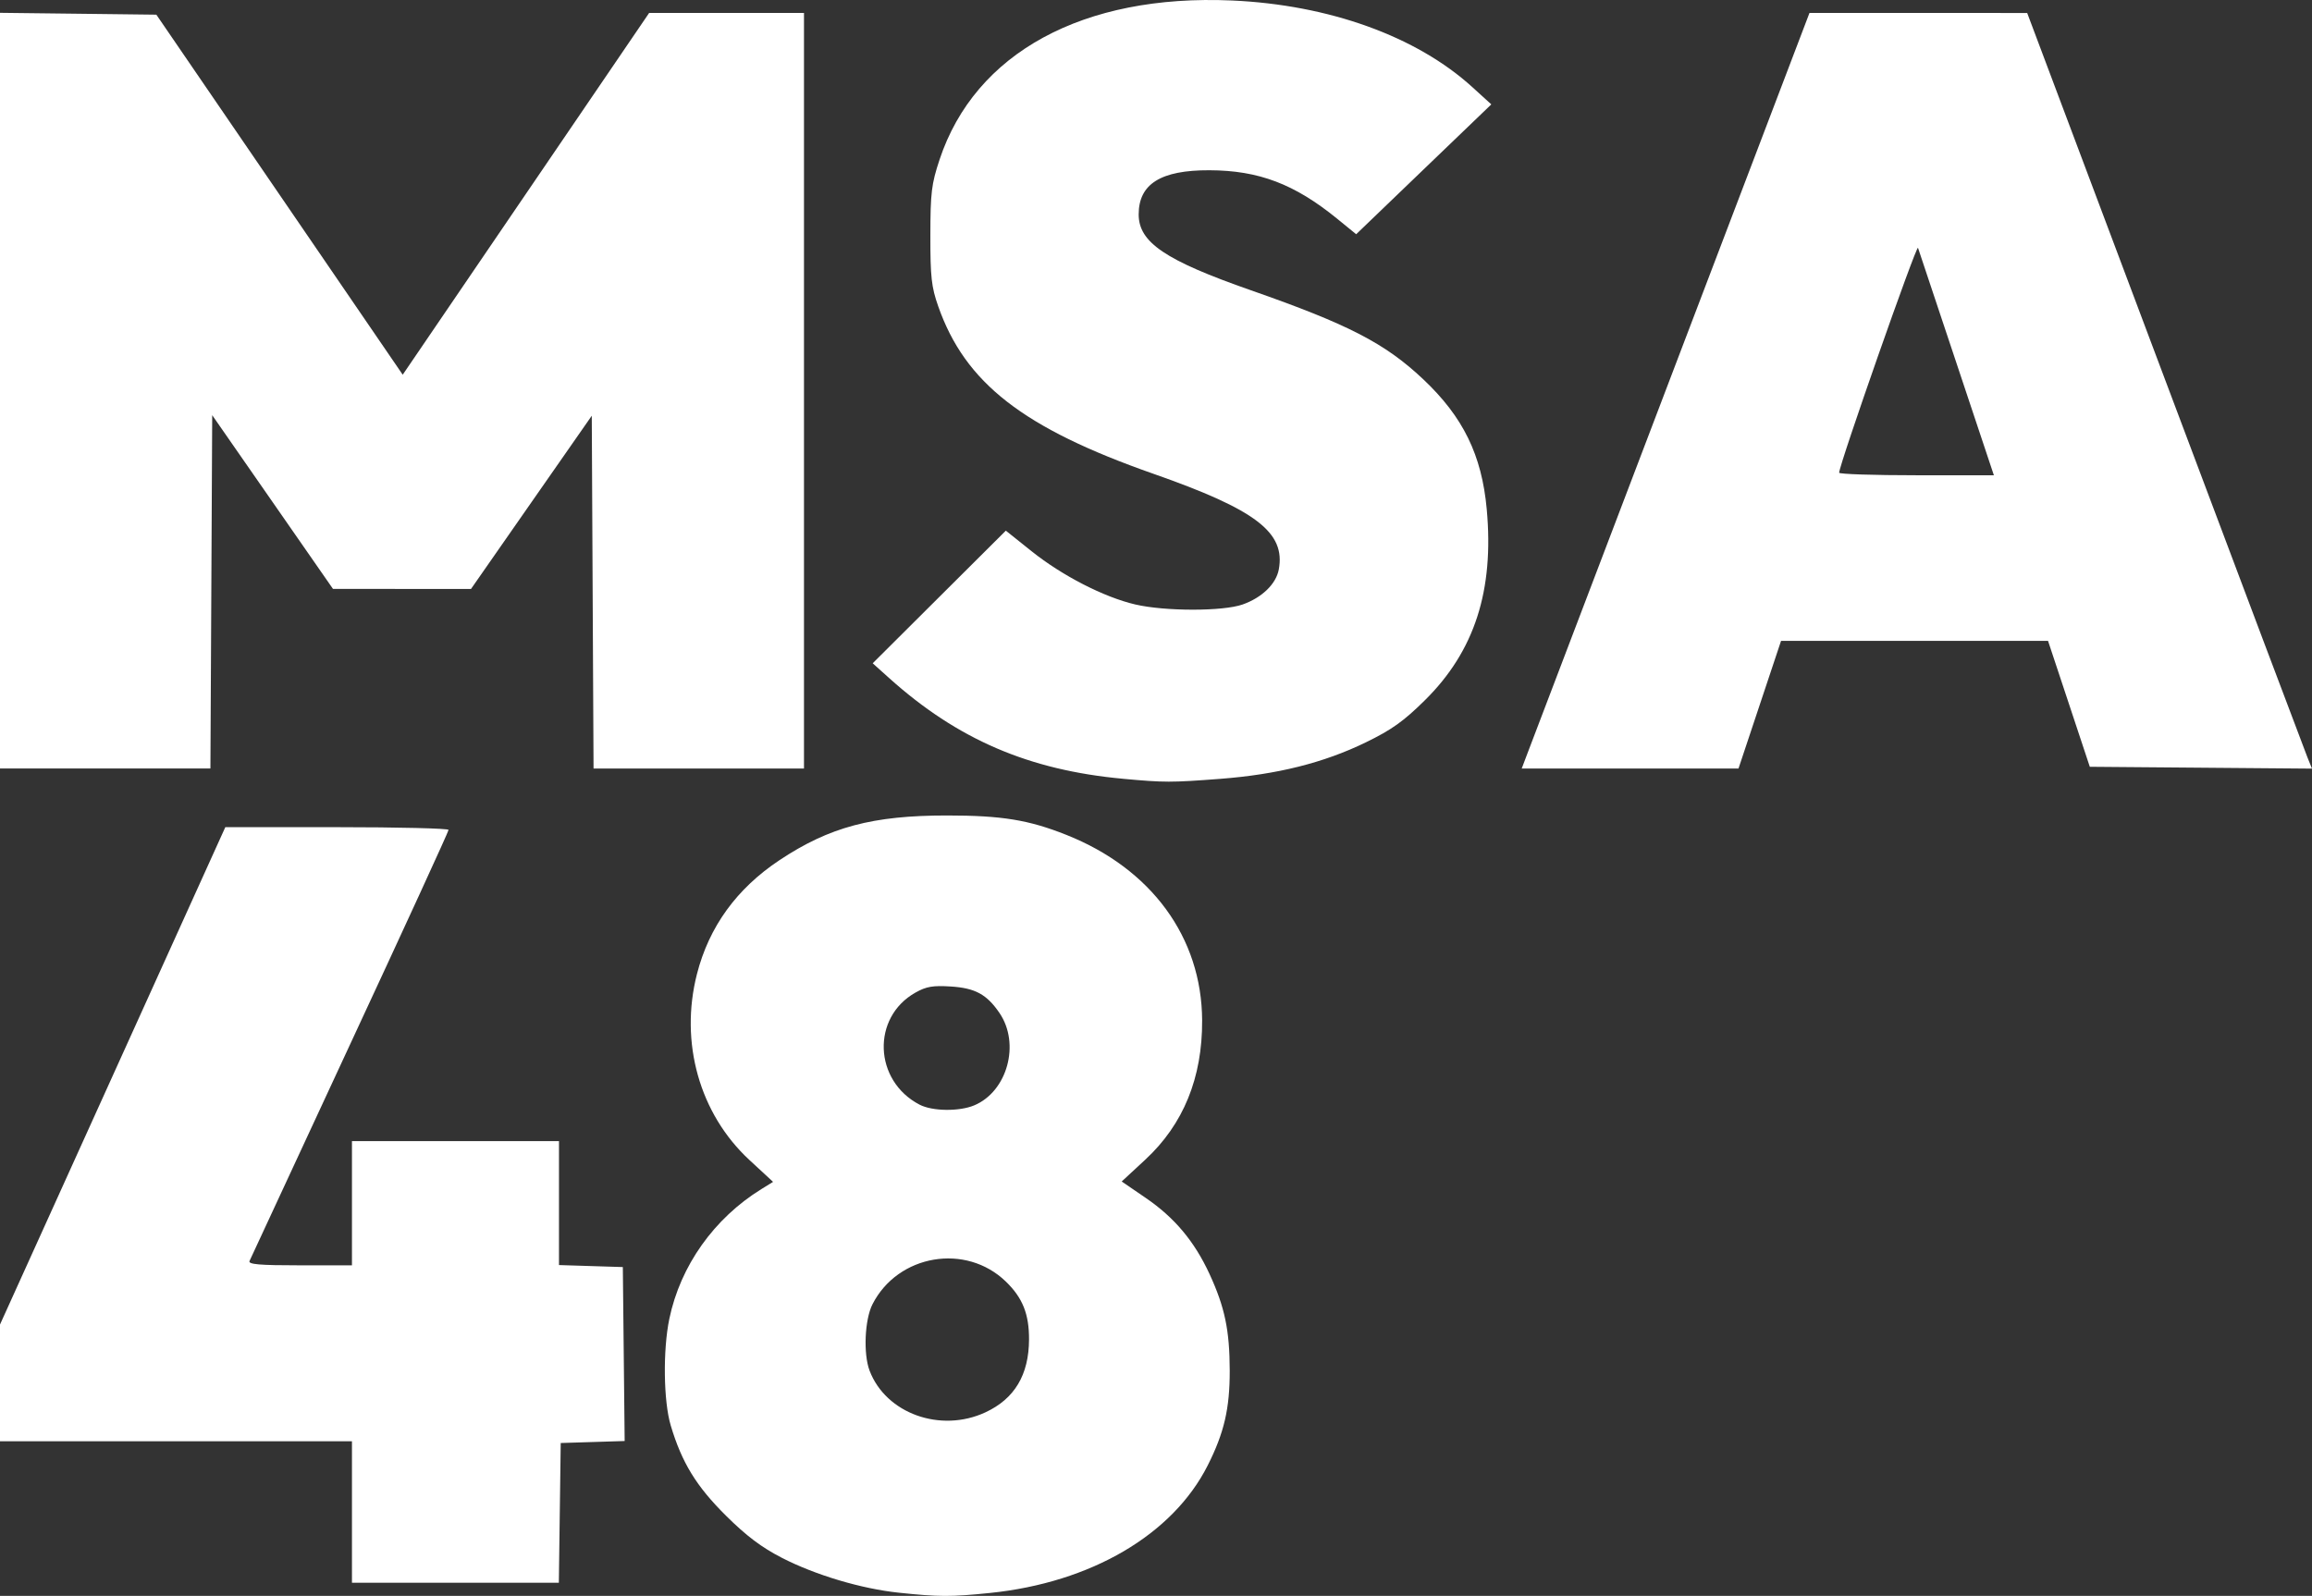 <svg width="428.825" height="296.044" viewBox="0 0 113.46 78.328" xmlns="http://www.w3.org/2000/svg" xmlns:xlink="http://www.w3.org/1999/xlink" id="svg1" xml:space="preserve" overflow="hidden"><rect x="0" y="0" width="113.46" height="78.328" fill="#333333" stroke="none"/><defs id="defs1"></defs><path d="M44.113 78.171C42.271 77.978 40.015 77.304 38.369 76.458 37.37 75.944 36.627 75.384 35.625 74.389 34.17 72.945 33.462 71.79 32.917 69.968 32.56 68.777 32.527 66.268 32.847 64.728 33.389 62.125 35.041 59.797 37.368 58.359L37.938 58.007 36.777 56.933C34.33 54.667 33.343 51.167 34.203 47.804 34.796 45.485 36.152 43.614 38.25 42.219 40.706 40.587 42.823 40.022 46.482 40.024 49.161 40.025 50.476 40.239 52.324 40.973 56.502 42.631 58.975 46.008 58.994 50.08 59.008 52.899 58.074 55.185 56.203 56.918L55.047 57.988 56.225 58.794C57.638 59.759 58.615 60.925 59.355 62.526 60.107 64.157 60.343 65.286 60.348 67.268 60.352 69.131 60.075 70.323 59.267 71.925 57.549 75.327 53.542 77.674 48.585 78.183 46.672 78.379 46.072 78.378 44.113 78.171ZM48.364 69.316C49.79 68.652 50.492 67.477 50.499 65.744 50.504 64.496 50.186 63.7 49.366 62.904 47.404 60.998 44.067 61.563 42.817 64.013 42.435 64.762 42.361 66.448 42.673 67.27 43.474 69.378 46.159 70.343 48.364 69.316ZM47.808 54.252C49.436 53.572 50.078 51.228 49.05 49.719 48.428 48.805 47.858 48.494 46.664 48.418 45.78 48.362 45.458 48.417 44.927 48.716 42.761 49.933 42.874 53.045 45.127 54.217 45.755 54.543 47.07 54.56 47.808 54.252ZM17.272 74.21 17.272 70.739 8.636 70.739 0 70.739 0 67.874 0 65.009 5.529 52.803 11.057 40.598 16.535 40.598C19.548 40.598 22.013 40.658 22.013 40.732 22.013 40.806 19.836 45.55 17.174 51.273 14.512 56.997 12.294 61.775 12.245 61.891 12.176 62.055 12.733 62.103 14.714 62.103L17.272 62.103 17.272 59.055 17.272 56.007 22.352 56.007 27.432 56.007 27.432 59.049 27.432 62.09 28.998 62.139 30.565 62.188 30.61 66.457 30.655 70.726 29.086 70.775 27.517 70.824 27.471 74.253 27.425 77.682 22.349 77.682 17.272 77.682ZM55.118 38.223C50.49 37.799 46.989 36.292 43.638 33.283L42.827 32.554 46.094 29.299 49.361 26.045 50.629 27.058C52.128 28.256 54.179 29.31 55.711 29.667 57.171 30.009 60.014 30.009 60.979 29.669 61.928 29.334 62.621 28.665 62.755 27.954 63.096 26.133 61.639 25.018 56.609 23.256 50.203 21.01 47.365 18.801 46.041 15.029 45.709 14.082 45.655 13.595 45.657 11.557 45.66 9.449 45.71 9.037 46.109 7.832 47.848 2.593 53.158-0.298 60.452 0.024 65.221 0.235 69.512 1.781 72.254 4.276L73.185 5.123 69.869 8.309 66.554 11.496 65.619 10.734C63.528 9.031 61.771 8.364 59.351 8.356 56.968 8.347 55.88 9.027 55.88 10.524 55.88 11.897 57.182 12.777 61.388 14.247 66.178 15.922 67.966 16.845 69.84 18.611 71.803 20.461 72.718 22.333 72.961 24.993 73.326 28.983 72.363 31.959 69.932 34.362 68.881 35.401 68.296 35.818 67.02 36.439 64.959 37.441 62.676 38.013 59.883 38.226 57.469 38.41 57.149 38.41 55.118 38.224ZM0 19.174 0 0.629 3.836 0.674 7.673 0.72 13.718 9.555 19.763 18.391 25.81 9.513 31.856 0.635 35.656 0.635 39.455 0.635 39.455 19.177 39.455 37.719 34.291 37.719 29.128 37.719 29.084 29.061 29.041 20.404 26.077 24.655 23.114 28.907 19.727 28.905 16.341 28.904 13.377 24.64 10.414 20.377 10.37 29.048 10.326 37.718 5.163 37.718 0 37.718ZM75.014 36.83C75.199 36.341 78.377 27.997 82.075 18.288L88.799 0.635 94.141 0.636 99.483 0.637 106.248 18.628C109.968 28.522 113.113 36.867 113.236 37.171L113.46 37.724 108.008 37.679 102.556 37.634 101.531 34.544 100.506 31.454 93.955 31.454 87.404 31.454 86.36 34.586 85.316 37.719 79.997 37.719 74.677 37.719ZM96.027 17.865C95.025 14.861 94.169 12.296 94.125 12.164 94.06 11.965 90.255 22.816 90.255 23.202 90.255 23.27 91.963 23.326 94.052 23.326L97.848 23.326Z" id="path2" fill="#FFFFFF"/></svg>